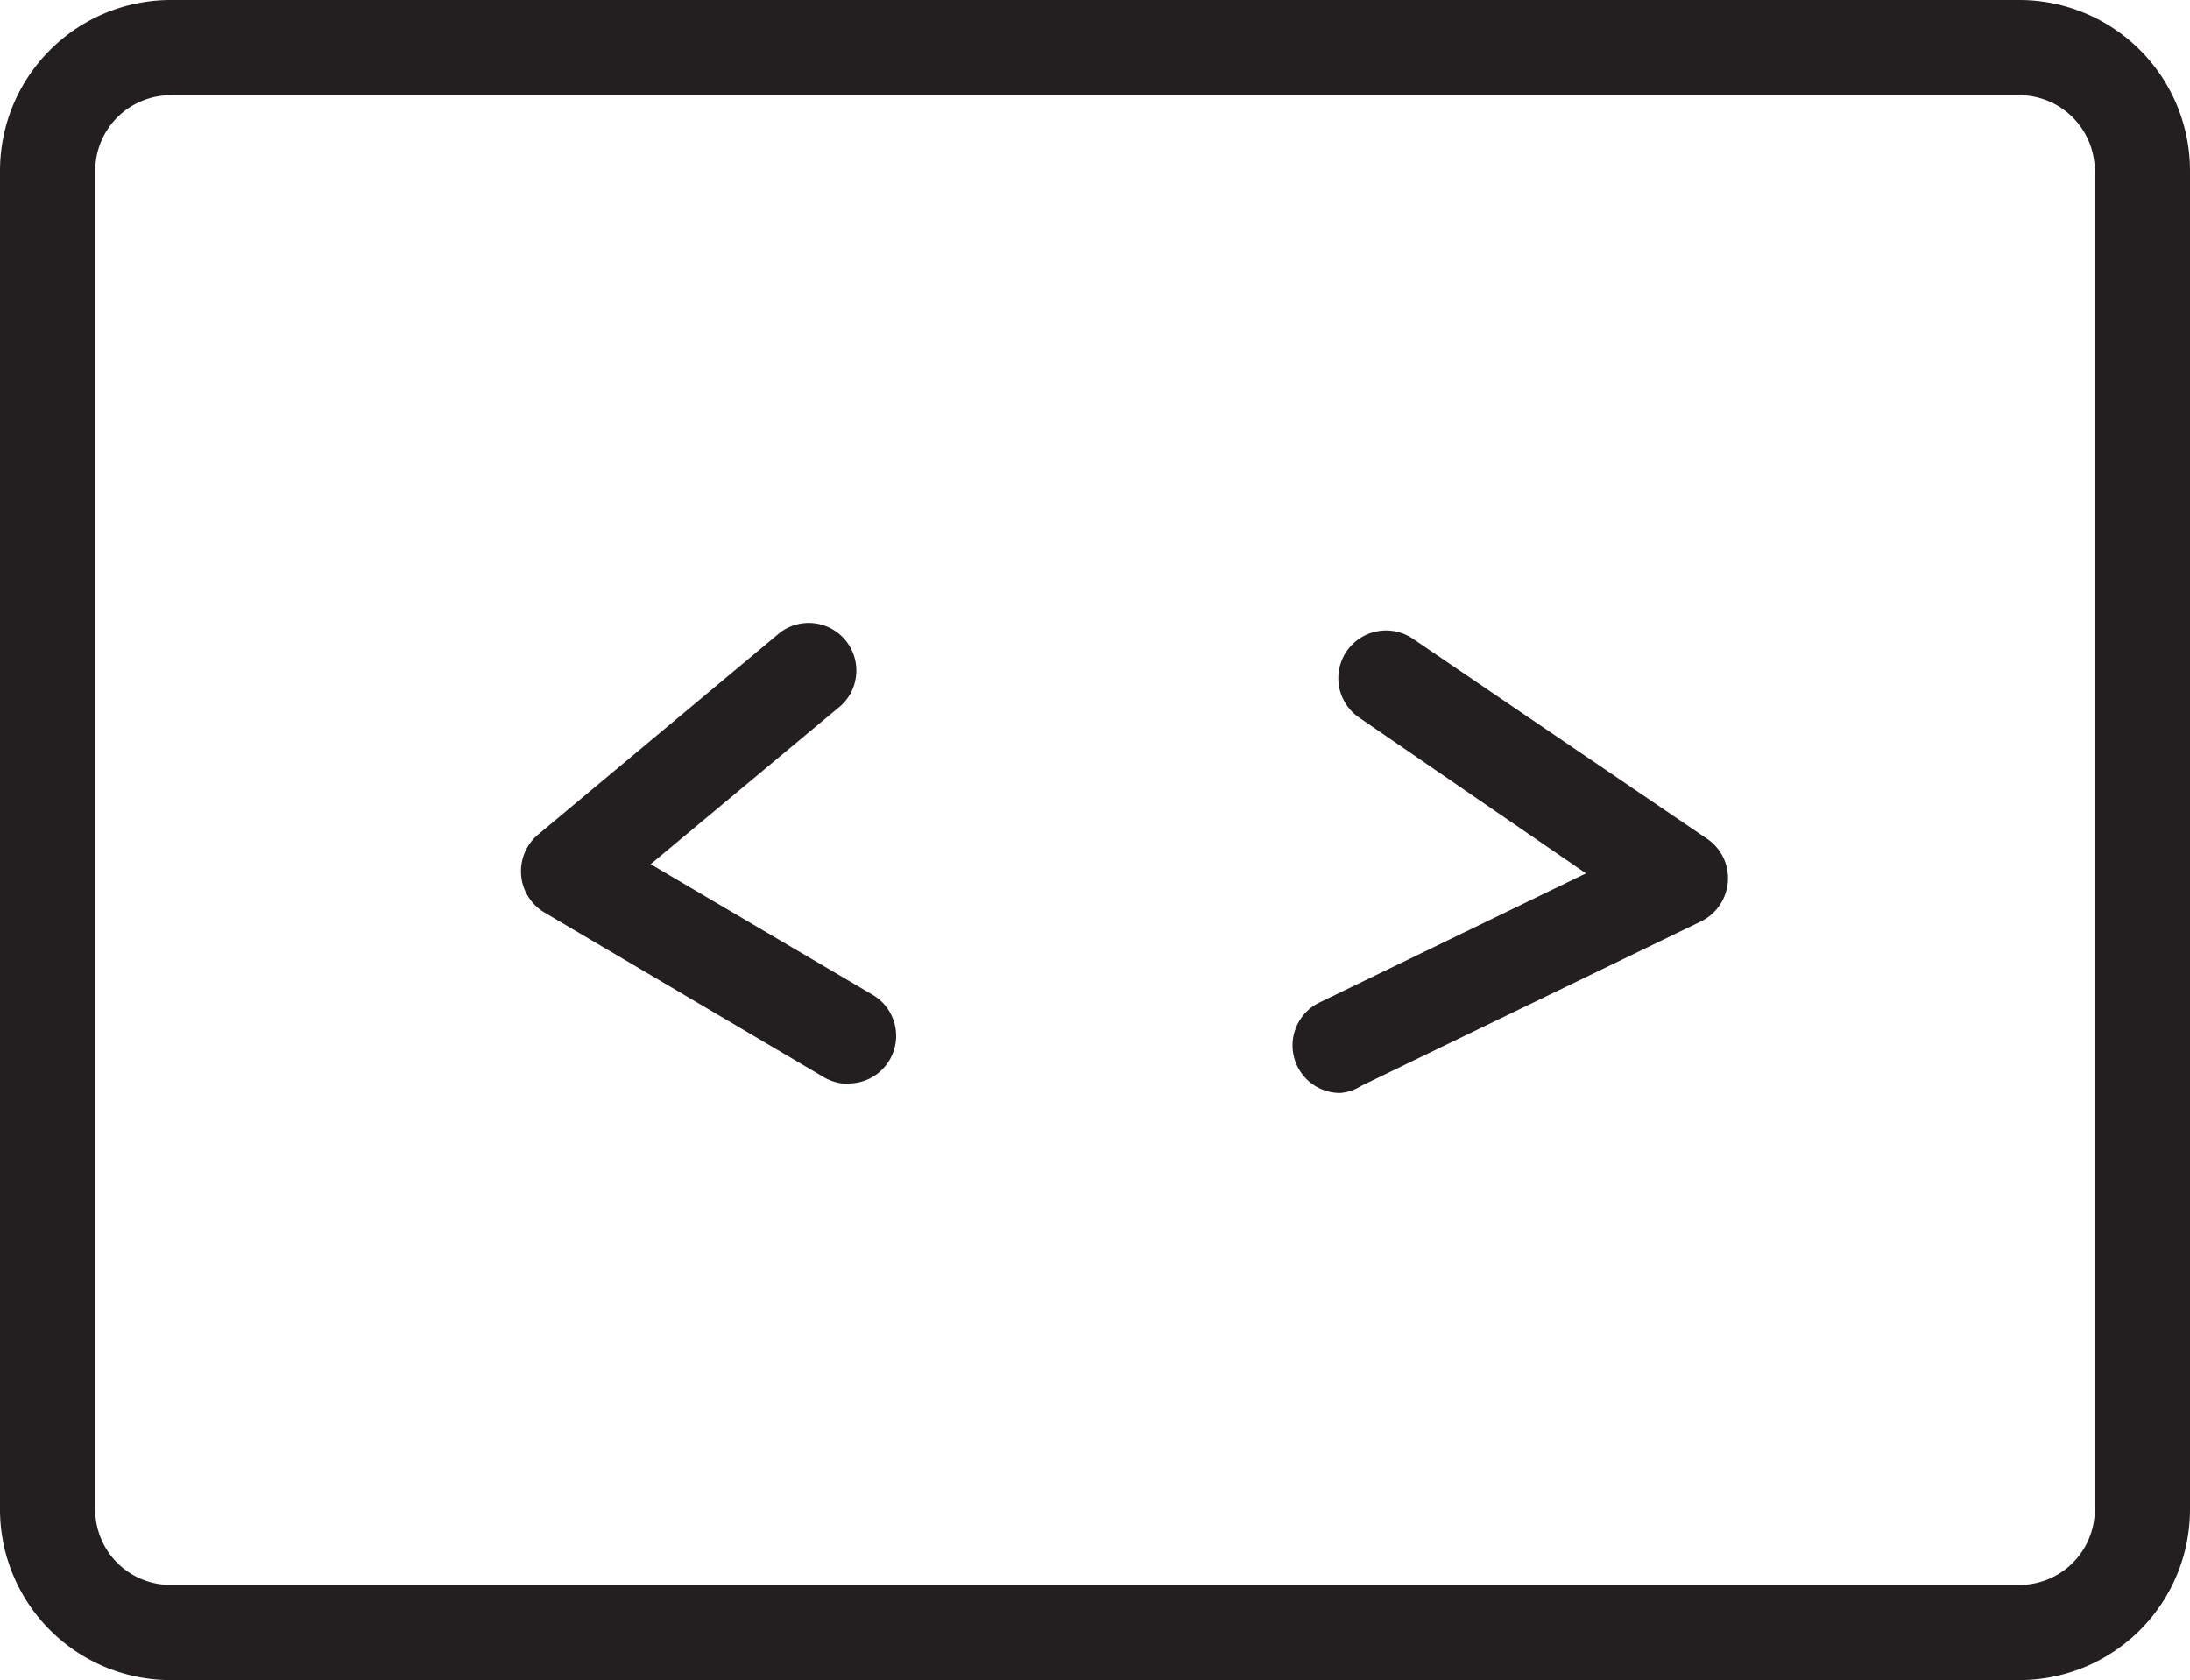 <svg id="Layer_1" data-name="Layer 1" xmlns="http://www.w3.org/2000/svg" viewBox="0 0 69 52.94"><defs><style>.cls-1{fill:#231f20;}</style></defs><title>developementicon</title><path class="cls-1" d="M275.13,316.5H216.87a5.38,5.38,0,0,1-5.37-5.37V268.94a5.38,5.38,0,0,1,5.37-5.38h58.26a5.38,5.38,0,0,1,5.37,5.38v42.19A5.38,5.38,0,0,1,275.13,316.5Zm-58.26-49.94a2.38,2.38,0,0,0-2.37,2.38v42.19a2.37,2.37,0,0,0,2.37,2.37h58.26a2.37,2.37,0,0,0,2.37-2.37V268.94a2.38,2.38,0,0,0-2.37-2.38Z" transform="translate(-211.5 -263.56)"/><path class="cls-1" d="M238.23,297.71a1.49,1.49,0,0,1-.76-.2l-8.82-5.2a1.51,1.51,0,0,1-.2-2.45l7.63-6.37a1.5,1.5,0,0,1,1.92,2.3l-6,5,7,4.12a1.5,1.5,0,0,1-.77,2.79Z" transform="translate(-211.5 -263.56)"/><path class="cls-1" d="M253.72,298a1.5,1.5,0,0,1-.65-2.85l8.4-4.07-7.15-4.91a1.5,1.5,0,0,1,1.7-2.48L265.3,290a1.5,1.5,0,0,1,.64,1.35,1.52,1.52,0,0,1-.84,1.24l-10.72,5.19A1.41,1.41,0,0,1,253.72,298Z" transform="translate(-211.5 -263.56)"/></svg>